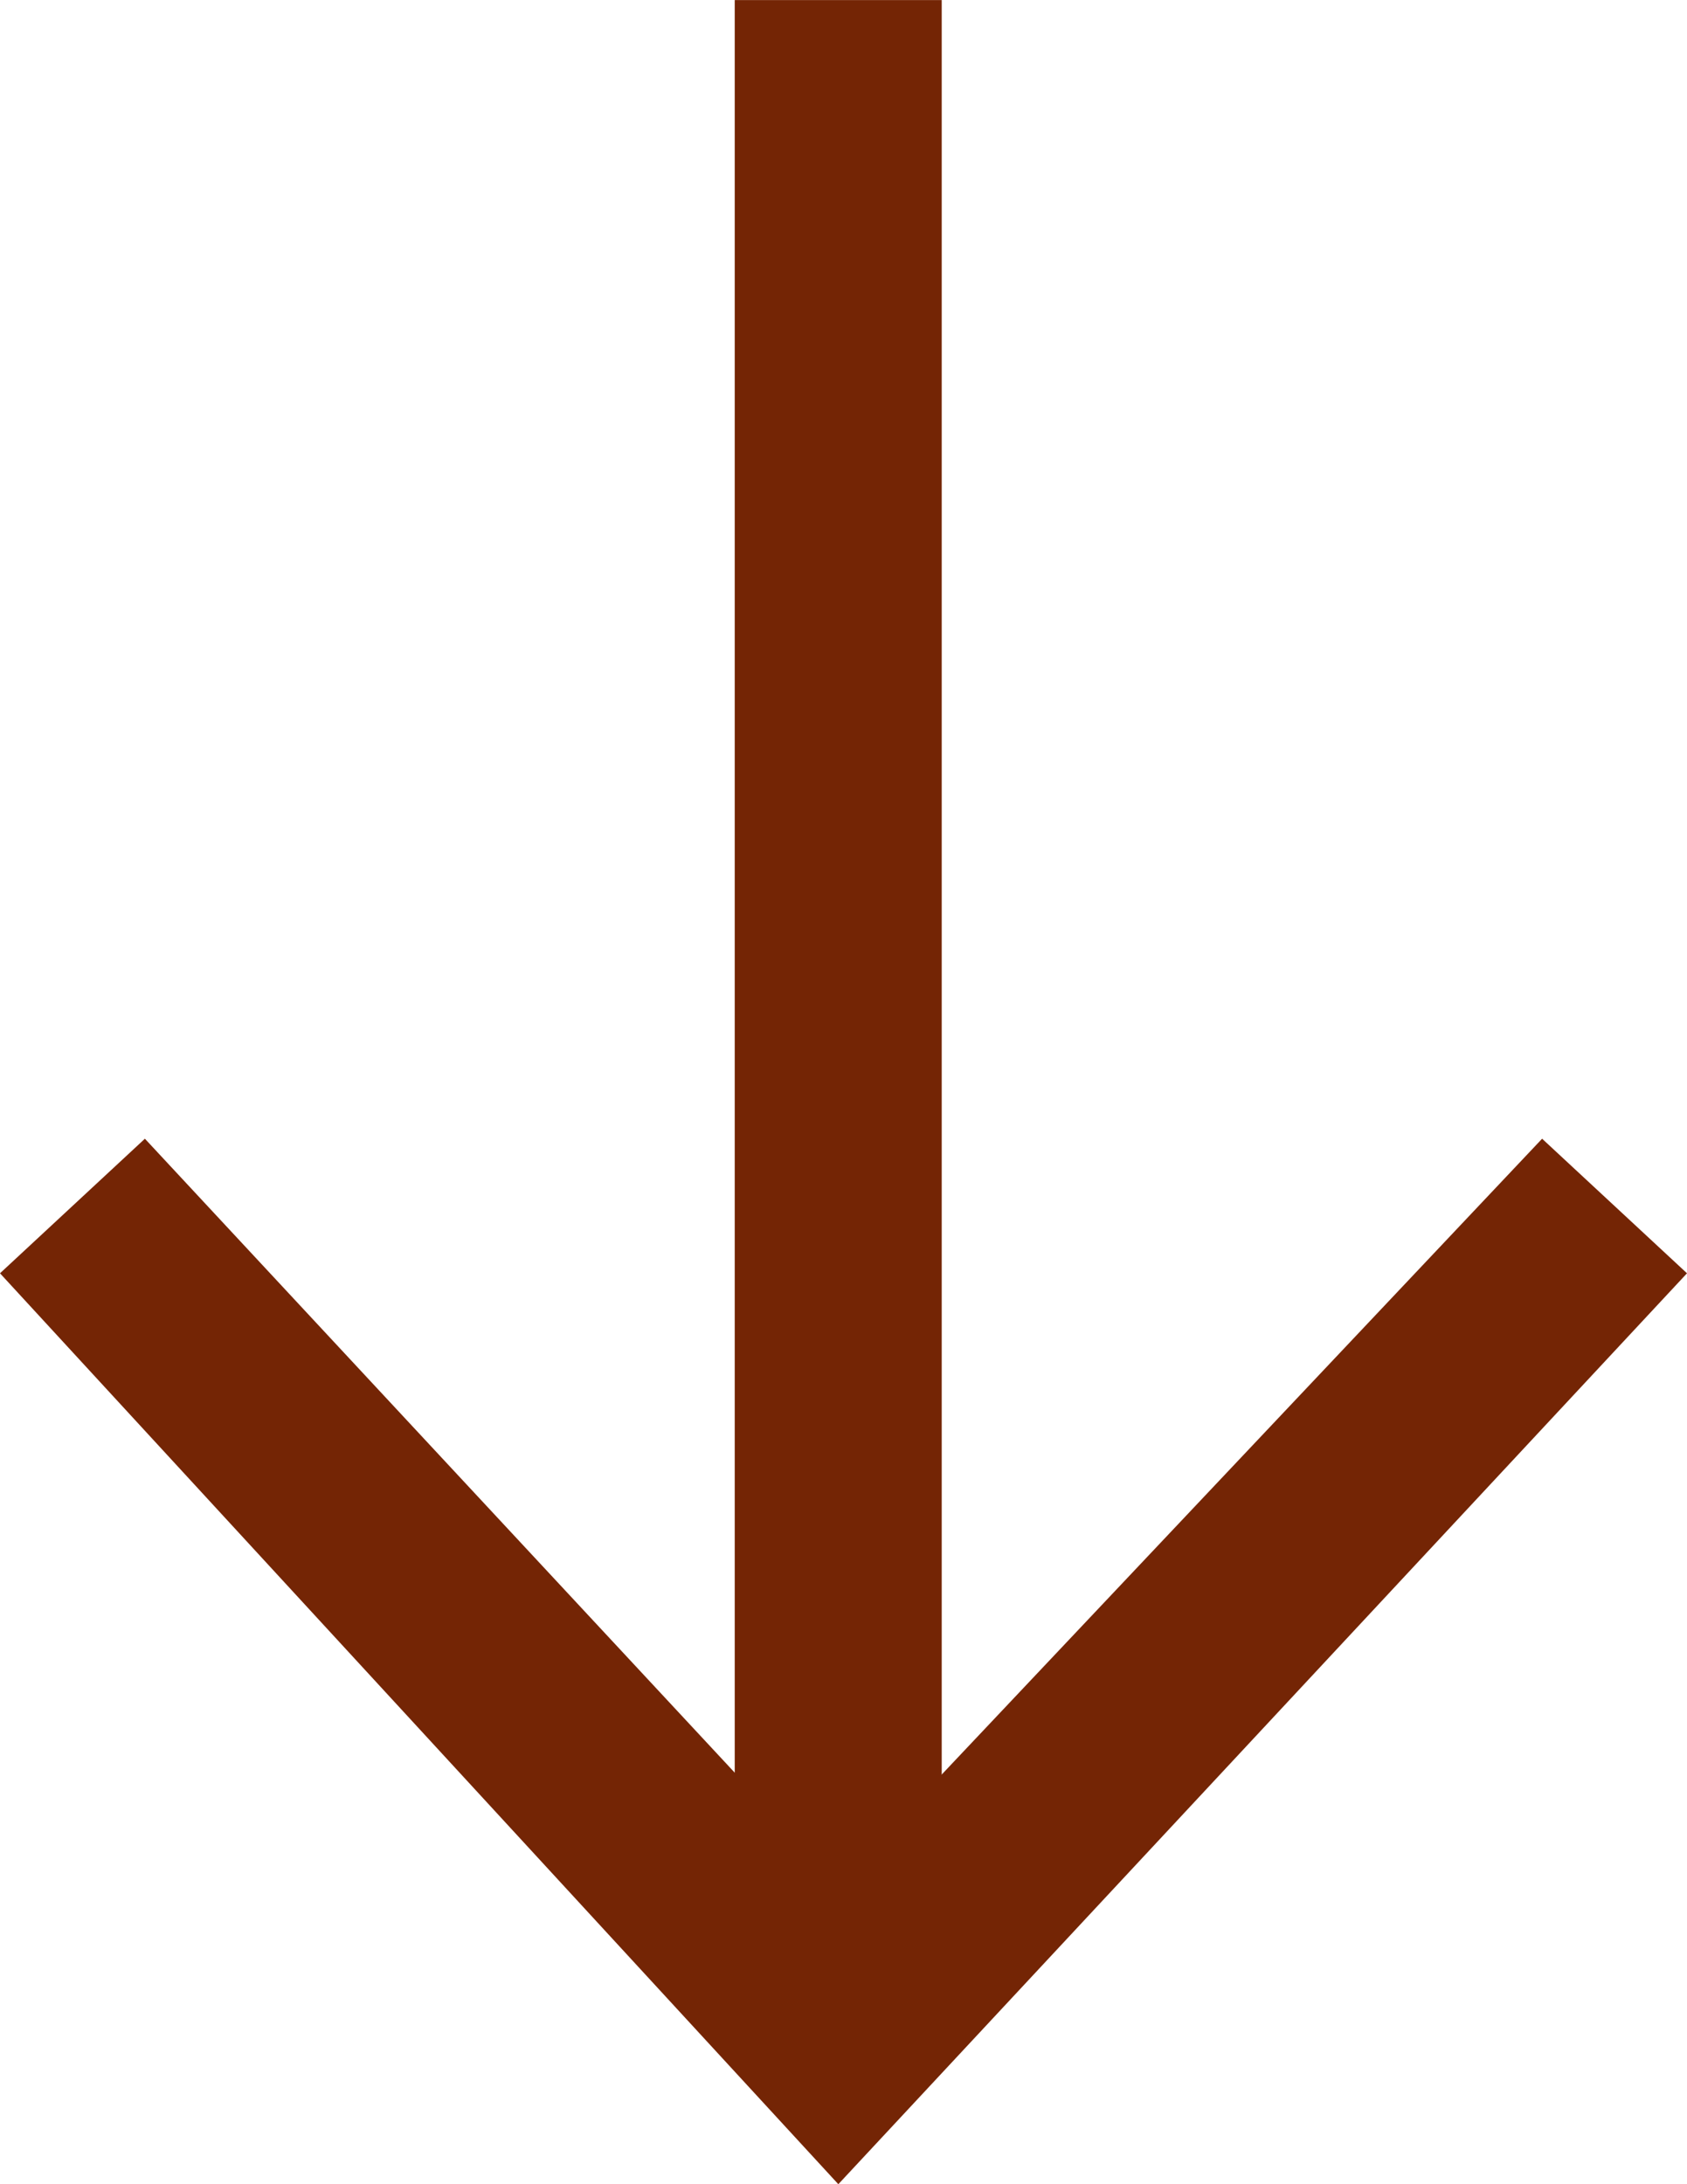 <?xml version="1.0" encoding="UTF-8" standalone="no"?>
<!-- Created with Inkscape (http://www.inkscape.org/) -->

<svg
   xmlns:dc="http://purl.org/dc/elements/1.1/"
   xmlns:cc="http://creativecommons.org/ns#"
   xmlns:rdf="http://www.w3.org/1999/02/22-rdf-syntax-ns#"
   xmlns:svg="http://www.w3.org/2000/svg"
   xmlns="http://www.w3.org/2000/svg"
   xmlns:sodipodi="http://sodipodi.sourceforge.net/DTD/sodipodi-0.dtd"
   xmlns:inkscape="http://www.inkscape.org/namespaces/inkscape"
   width="4.6mm"
   height="5.955mm"
   viewBox="0 0 16.3 21.1"
   id="svg8749"
   version="1.1"
   inkscape:version="0.91 r13725"
   sodipodi:docname="arrow-down.svg">
  <defs
     id="defs8751" />
  <sodipodi:namedview
     id="base"
     pagecolor="#ffffff"
     bordercolor="#666666"
     borderopacity="1.0"
     inkscape:pageopacity="0.0"
     inkscape:pageshadow="2"
     inkscape:zoom="0.35"
     inkscape:cx="203.14997"
     inkscape:cy="-392.3072"
     inkscape:document-units="px"
     inkscape:current-layer="layer1"
     showgrid="false"
     fit-margin-top="0"
     fit-margin-left="0"
     fit-margin-right="0"
     fit-margin-bottom="0"
     inkscape:window-width="1920"
     inkscape:window-height="1017"
     inkscape:window-x="1358"
     inkscape:window-y="-8"
     inkscape:window-maximized="1" />
  <g
     inkscape:label="Vrstva 1"
     inkscape:groupmode="layer"
     id="layer1"
     transform="translate(456.721,-118.955)">
    <line
       class="st10"
       x1="-448.622"
       y1="118.955"
       x2="-448.622"
       y2="137.955"
       id="line2533-4"
       style="fill:#742505;stroke:#742505;stroke-width:2;stroke-miterlimit:10" />
    <polygon
       transform="translate(-7133.621,-4737.045)"
       class="st9"
       points="6678.3,4867 6685,4874.2 6691.8,4867 6693.2,4868.3 6685,4877.1 6676.9,4868.3 "
       id="polygon2535-4"
       style="fill:#742505" />
  </g>
</svg>
